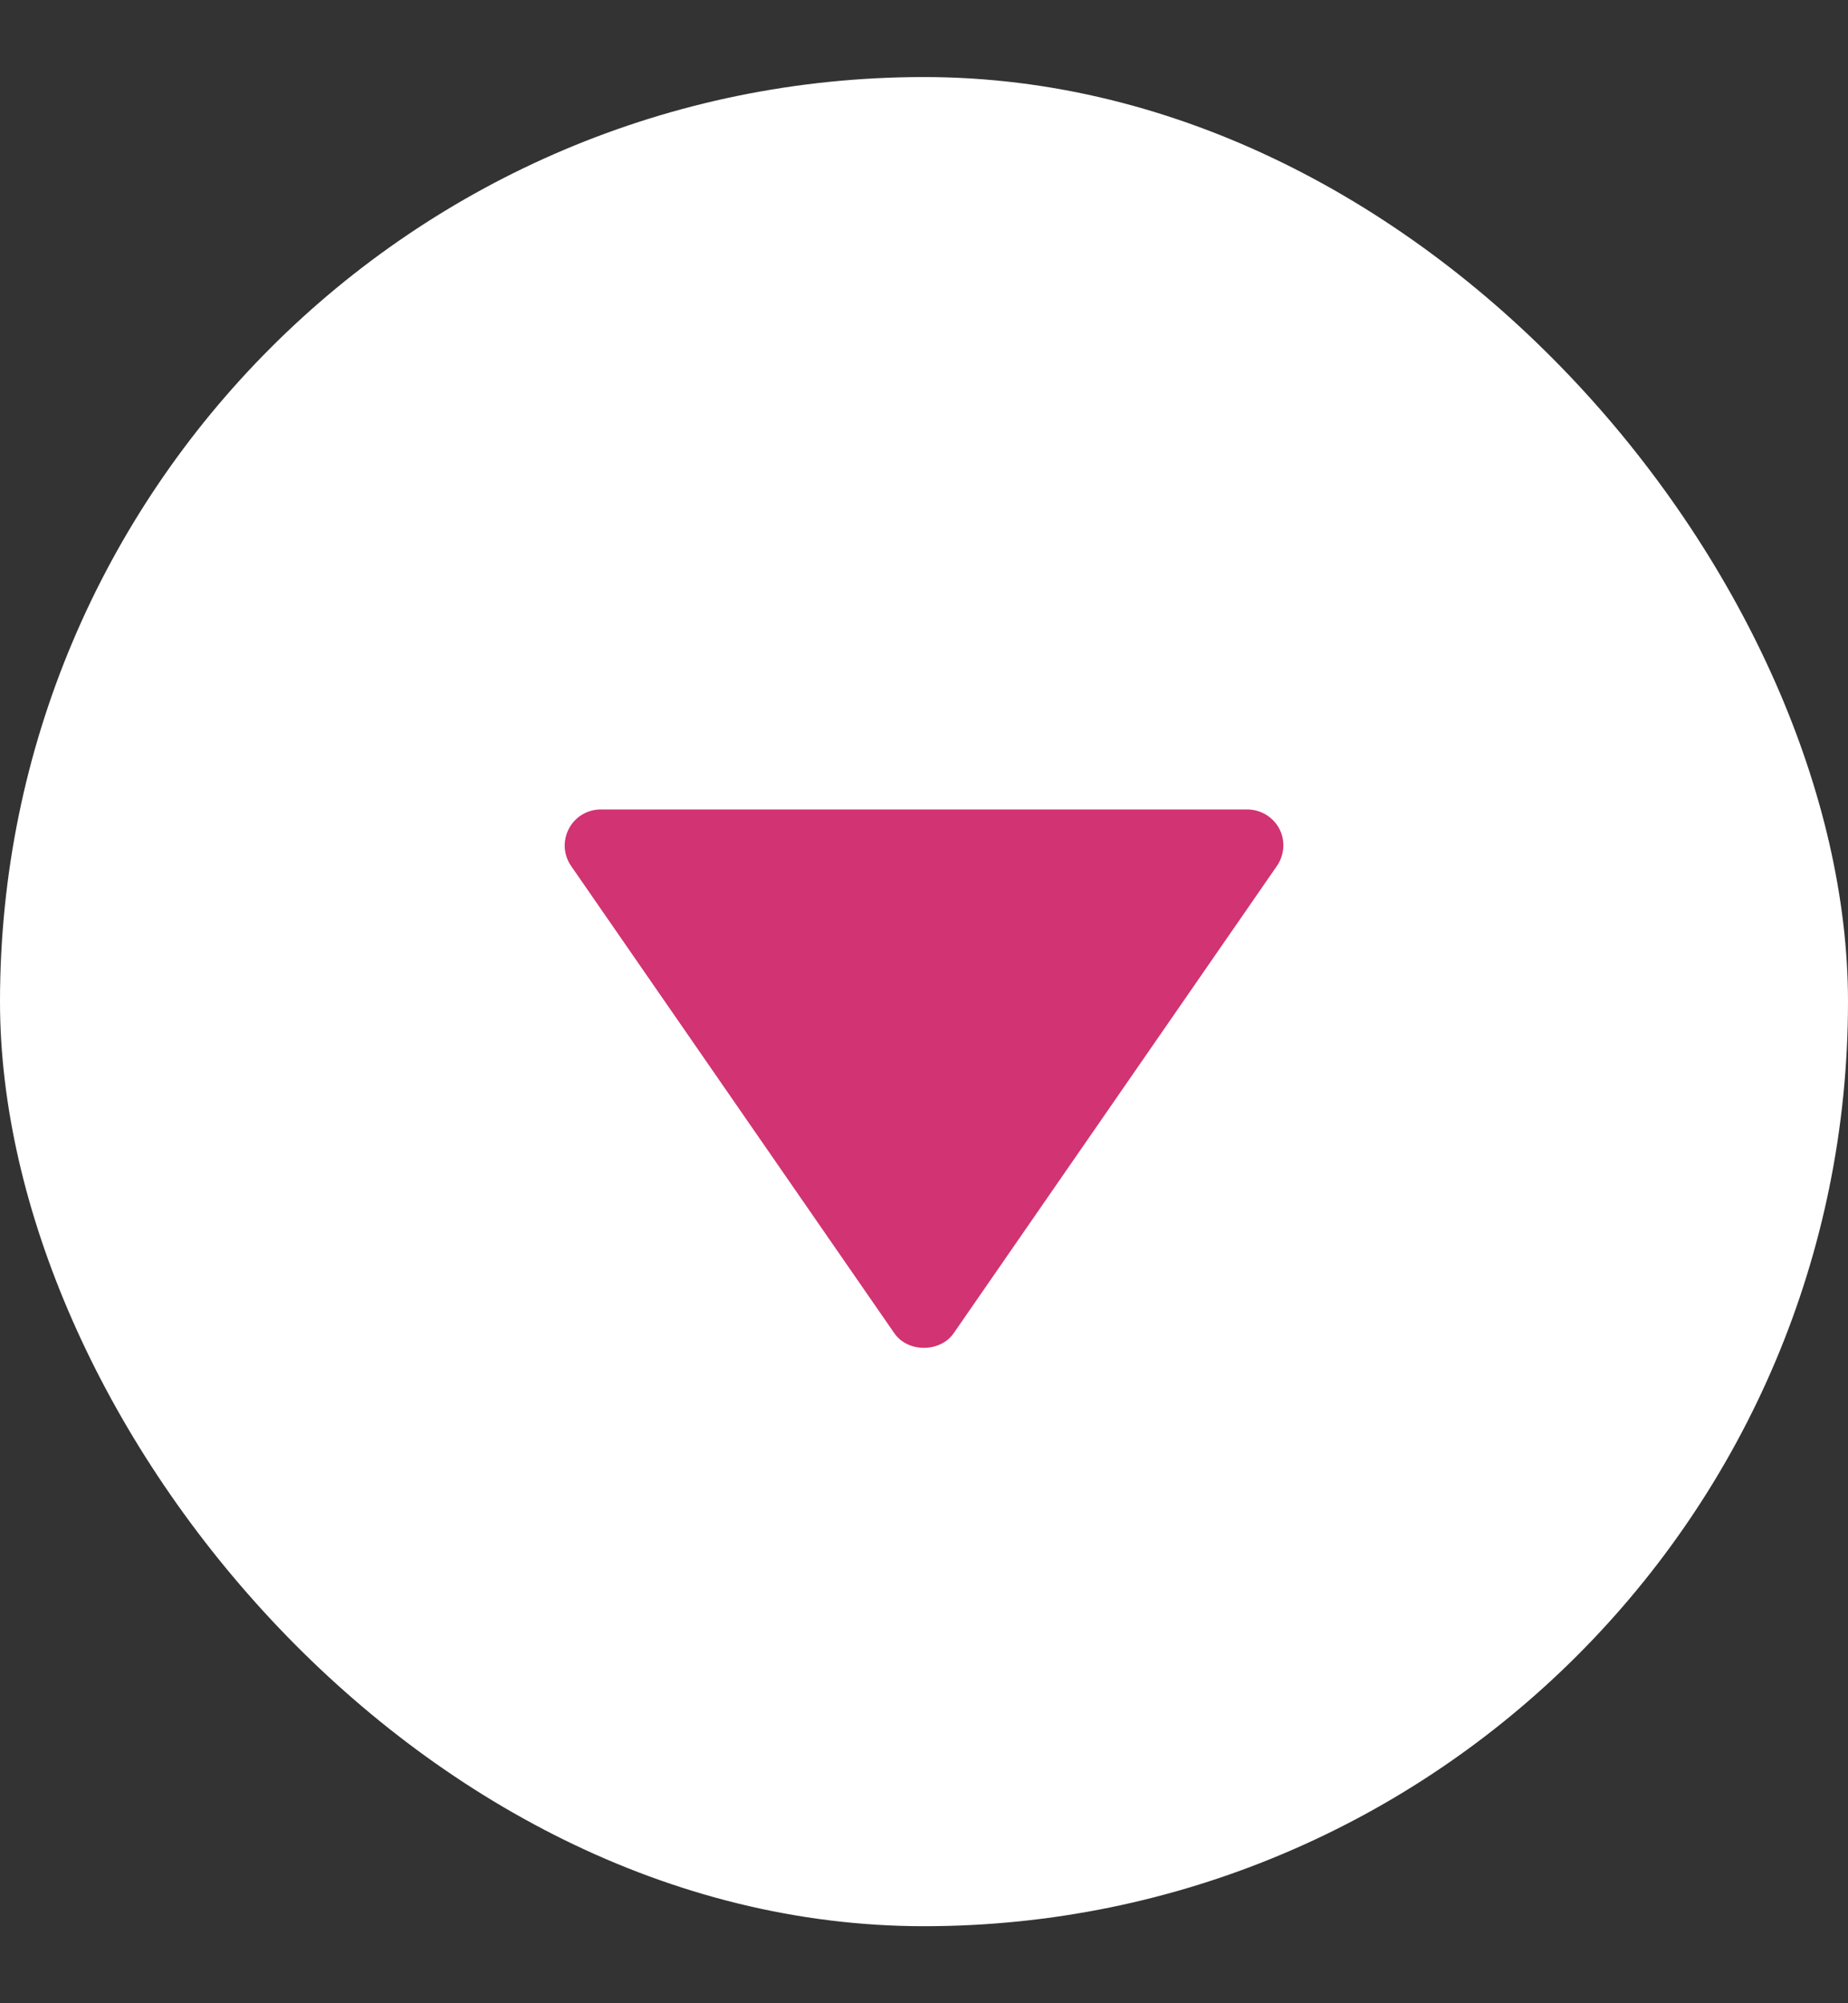 <svg width="12" height="13" viewBox="0 0 12 13" fill="none" xmlns="http://www.w3.org/2000/svg">
<rect x="0" y="0" width="12" height="13" fill="#333333" stroke="none"/>
<rect y="0.5" width="12" height="12" rx="6" fill="white"/>
<path d="M8.1 5.253L3.9 5.253C3.857 5.253 3.816 5.265 3.779 5.287C3.743 5.309 3.713 5.341 3.694 5.378C3.674 5.416 3.665 5.458 3.667 5.501C3.67 5.543 3.684 5.584 3.708 5.619L5.808 8.653C5.895 8.778 6.104 8.778 6.192 8.653L8.292 5.619C8.316 5.584 8.33 5.543 8.333 5.501C8.336 5.458 8.327 5.416 8.307 5.378C8.287 5.34 8.257 5.309 8.221 5.287C8.184 5.265 8.143 5.253 8.1 5.253Z" fill="#D23372"/>
</svg>
